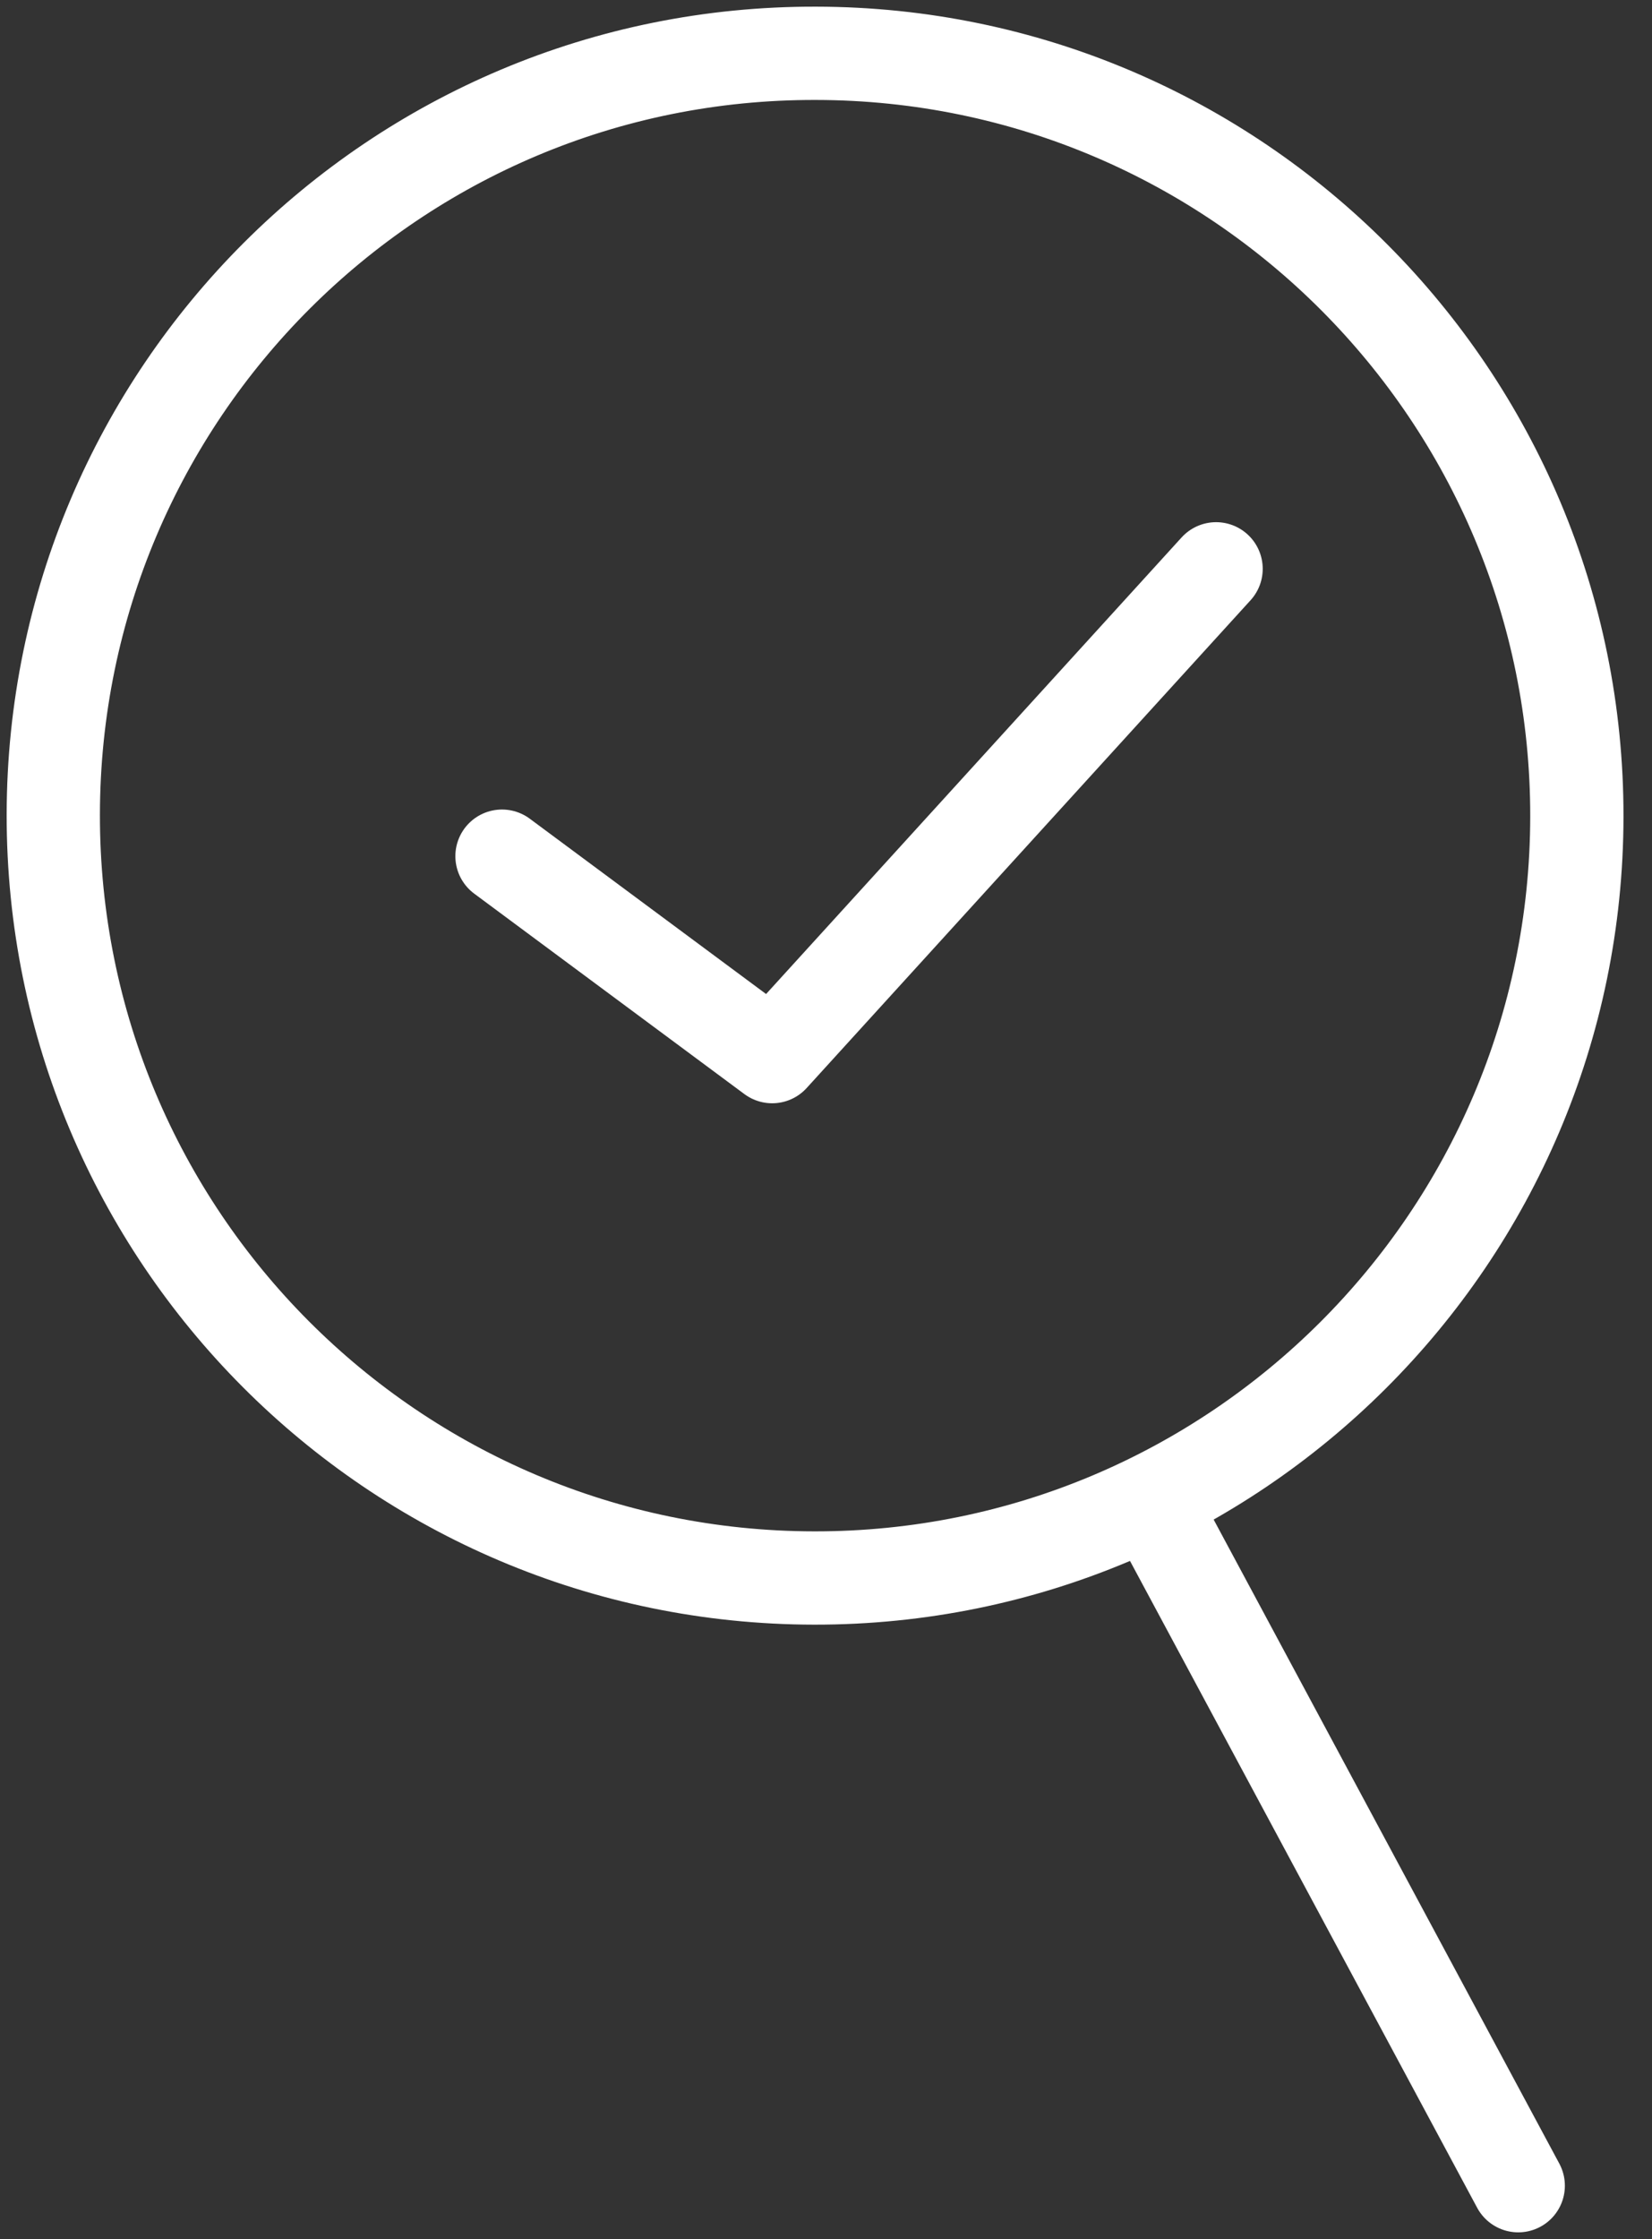 <svg width="31" height="42" viewBox="0 0 31 42" fill="none" xmlns="http://www.w3.org/2000/svg">
<rect x="0" y="0" width="31" height="42" fill="#333333" stroke="none"/>
<path d="M28.49 40.999L21.8 28.539" stroke="white" stroke-width="1.75" stroke-miterlimit="10" stroke-linecap="round" stroke-linejoin="round"/>
<path d="M29.59 15.32C29.58 23.21 23.17 29.61 15.28 29.6C7.38 29.59 0.99 23.18 1 15.28C1.01 7.38 7.41 0.98 15.31 1C23.21 1.01 29.6 7.43 29.59 15.32Z" stroke="white" stroke-width="1.75" stroke-miterlimit="10" stroke-linecap="round" stroke-linejoin="round"/>
<path d="M9.42 16.06L14.49 19.82L22.82 10.67" stroke="white" stroke-width="1.75" stroke-miterlimit="10" stroke-linecap="round" stroke-linejoin="round"/>
</svg>
